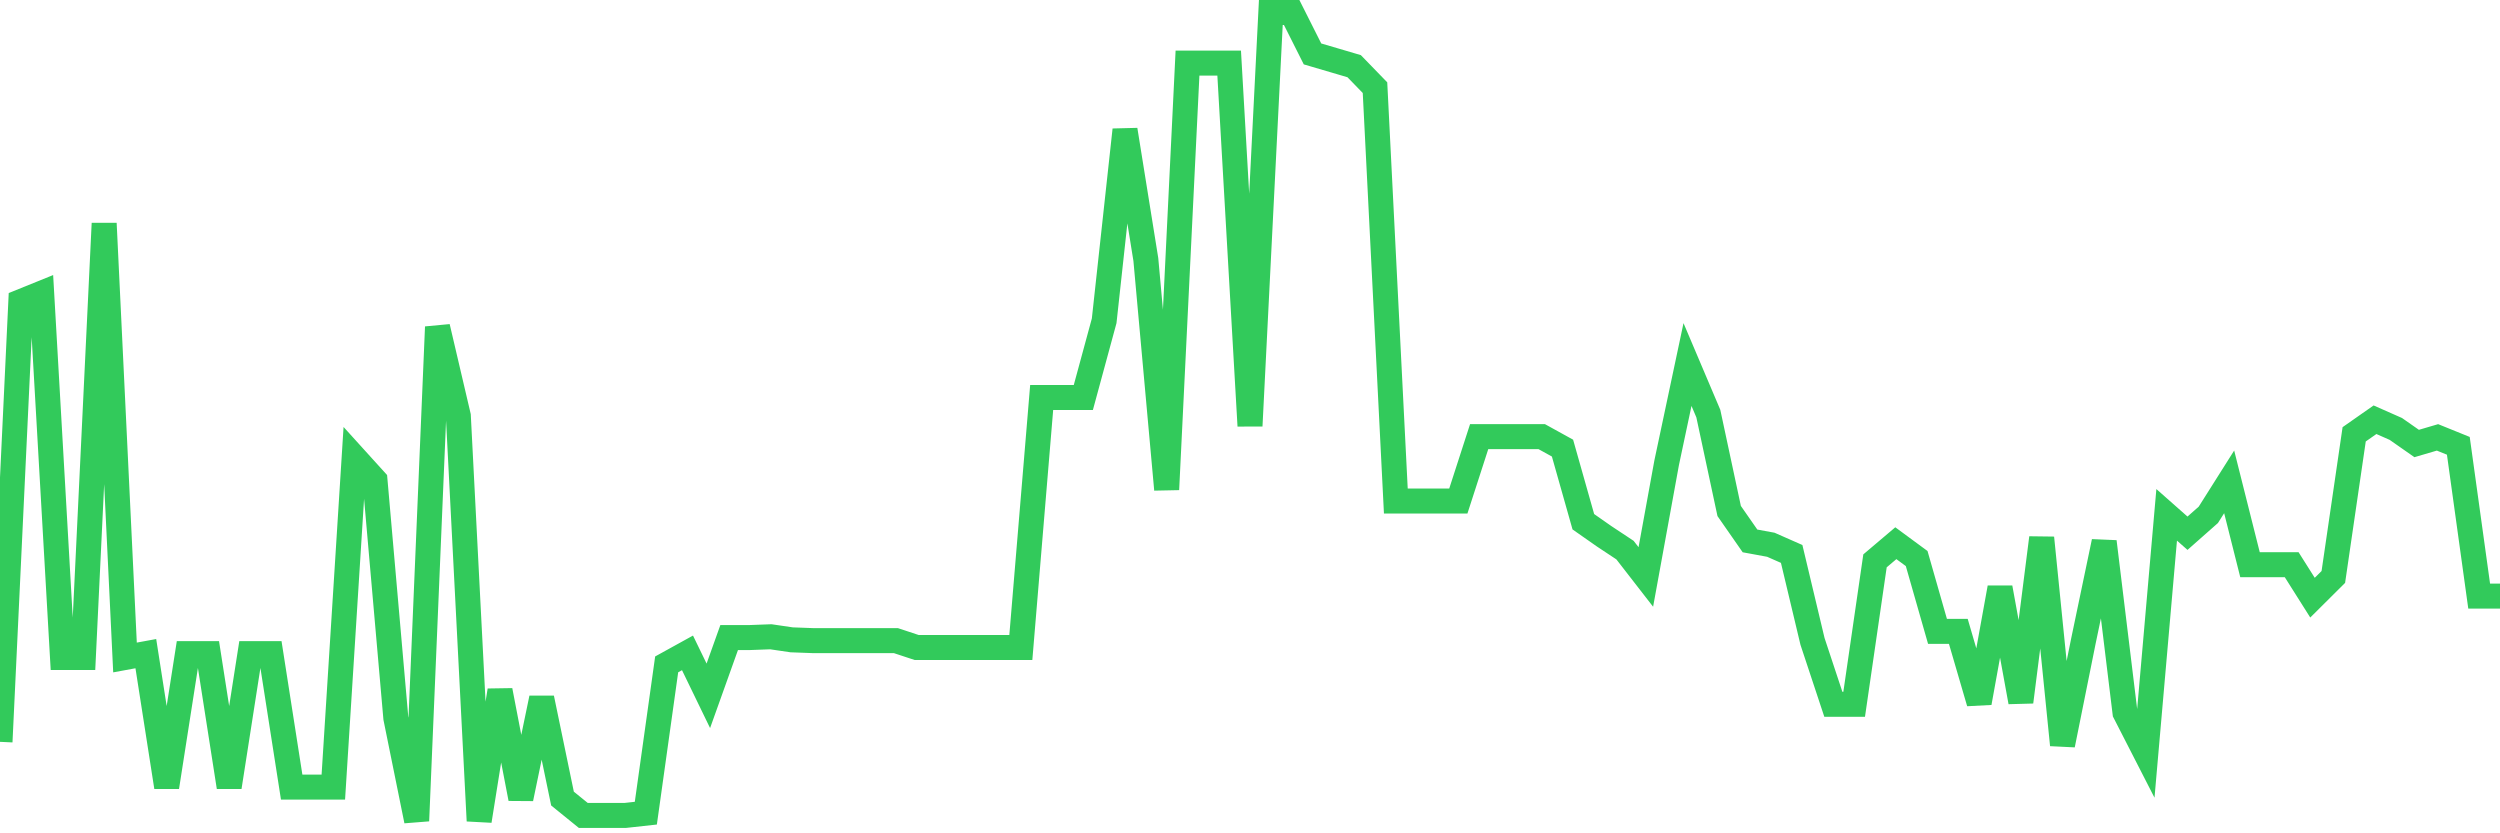 <svg
  xmlns="http://www.w3.org/2000/svg"
  xmlns:xlink="http://www.w3.org/1999/xlink"
  width="120"
  height="40"
  viewBox="0 0 120 40"
  preserveAspectRatio="none"
>
  <polyline
    points="0,35.608 1,14.478 2,14.073 3,31.559 4,31.559 5,10.723 6,31.559 7,31.375 8,37.78 9,31.375 10,31.375 11,37.78 12,31.375 13,31.375 14,37.78 15,37.78 16,37.78 17,21.951 18,23.055 19,34.467 20,39.4 21,15.693 22,19.963 23,39.4 24,33.142 25,38.332 26,33.51 27,38.332 28,39.142 29,39.142 30,39.142 31,39.032 32,31.89 33,31.338 34,33.4 35,30.602 36,30.602 37,30.565 38,30.712 39,30.749 40,30.749 41,30.749 42,30.749 43,30.749 44,31.08 45,31.08 46,31.08 47,31.08 48,31.08 49,31.08 50,19.08 51,19.08 52,19.08 53,15.398 54,6.232 55,12.454 56,23.497 57,3.03 58,3.03 59,3.03 60,20.442 61,0.6 62,0.6 63,2.588 64,2.882 65,3.177 66,4.208 67,24.049 68,24.049 69,24.049 70,24.049 71,20.957 72,20.957 73,20.957 74,20.957 75,21.509 76,25.043 77,25.743 78,26.405 79,27.694 80,22.209 81,17.497 82,19.853 83,24.528 84,25.964 85,26.148 86,26.589 87,30.786 88,33.805 89,33.805 90,26.921 91,26.074 92,26.81 93,30.307 94,30.307 95,33.731 96,28.209 97,33.694 98,25.816 99,35.756 100,30.786 101,26 102,34.209 103,36.161 104,24.712 105,25.595 106,24.712 107,23.129 108,27.105 109,27.105 110,27.105 111,28.688 112,27.694 113,20.847 114,20.147 115,20.589 116,21.288 117,20.994 118,21.399 119,28.614 120,28.614"
    fill="none"
    stroke="#32ca5b"
    stroke-width="1.2"
  >
  </polyline>
</svg>
